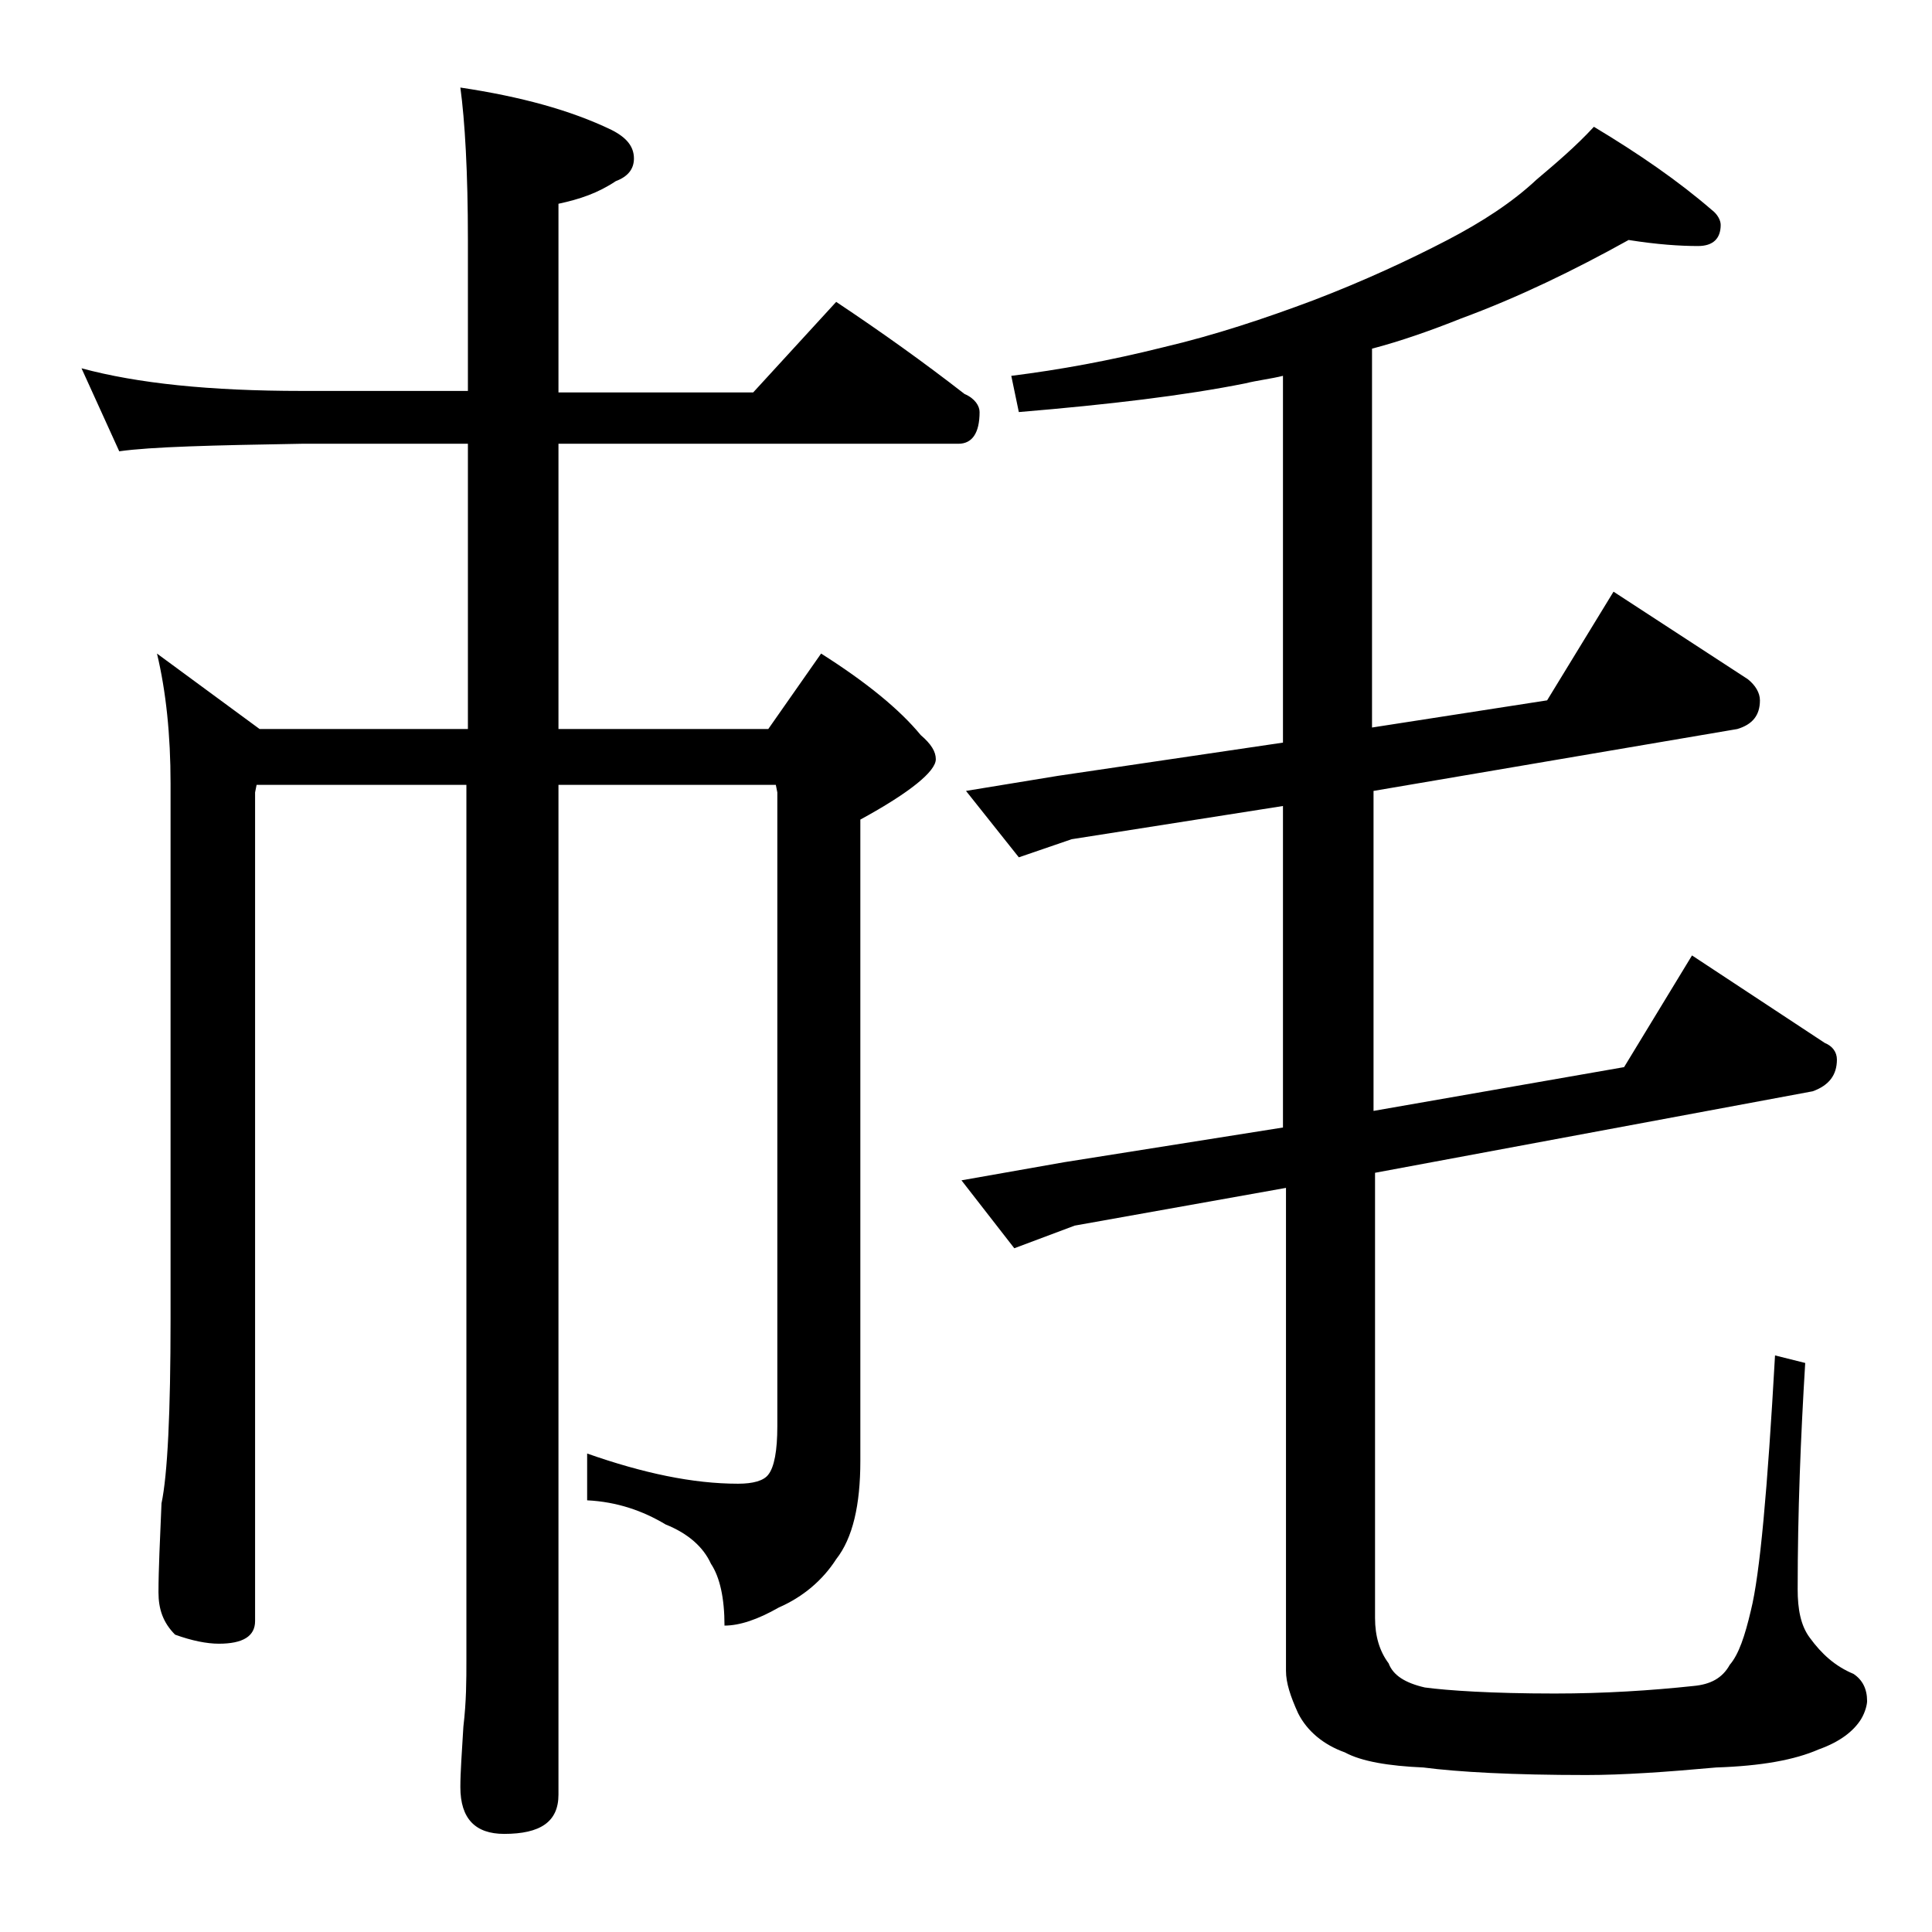 <?xml version="1.0" encoding="utf-8"?>
<!-- Generator: Adobe Illustrator 18.0.0, SVG Export Plug-In . SVG Version: 6.00 Build 0)  -->
<!DOCTYPE svg PUBLIC "-//W3C//DTD SVG 1.1//EN" "http://www.w3.org/Graphics/SVG/1.1/DTD/svg11.dtd">
<svg version="1.1" id="Layer_1" xmlns="http://www.w3.org/2000/svg" xmlns:xlink="http://www.w3.org/1999/xlink" x="0px" y="0px"
	 viewBox="0 0 128 128" enable-background="new 0 0 128 128" xml:space="preserve">
<path d="M5.4,24.4c3.7,1,8.5,1.5,14.6,1.5h11v-10c0-4.5-0.2-7.9-0.5-10.1c4,0.6,7.3,1.5,10,2.8c1,0.5,1.5,1.1,1.5,1.9
	c0,0.7-0.4,1.2-1.2,1.5c-1.2,0.8-2.4,1.2-3.8,1.5v12.5h12.9l5.5-6c3,2,5.8,4,8.5,6.1c0.7,0.3,1,0.8,1,1.2c0,1.4-0.5,2.1-1.4,2.1H37
	v18.9h13.9l3.5-5c3,1.9,5.2,3.7,6.6,5.4c0.7,0.6,1,1.1,1,1.6c0,0.8-1.7,2.2-5,4v42.5c0,2.9-0.5,5.1-1.6,6.5
	c-0.9,1.4-2.2,2.5-3.8,3.2c-1.4,0.8-2.6,1.2-3.6,1.2c0-1.8-0.3-3.2-0.9-4.1c-0.5-1.1-1.5-2-3-2.6c-1.5-0.9-3.2-1.5-5.2-1.6v-3.1
	c3.7,1.3,7,2,10,2c1,0,1.7-0.2,2-0.6c0.4-0.5,0.6-1.6,0.6-3.2v-42l-0.1-0.5H37v66.9c0,1.8-1.2,2.6-3.6,2.6c-1.9,0-2.9-1-2.9-3.1
	c0-1,0.1-2.3,0.2-4c0.2-1.7,0.2-3.1,0.2-4.4v-58H17l-0.1,0.5v54.9c0,1-0.8,1.5-2.4,1.5c-0.8,0-1.8-0.2-2.9-0.6
	c-0.8-0.8-1.1-1.7-1.1-2.8c0-1.5,0.1-3.5,0.2-5.9c0.4-1.9,0.6-6,0.6-12.2V51.9c0-3.2-0.3-6.1-0.9-8.6l6.8,5H31V29.4H20
	c-5.9,0.1-10,0.2-12.1,0.5L5.4,24.4z M107.9,15.9c-3.6,2-7.3,3.8-11.1,5.2c-2,0.8-4,1.5-5.9,2v25.1l11.6-1.8l4.4-7.2l8.9,5.8
	c0.5,0.4,0.8,0.9,0.8,1.4c0,1-0.5,1.6-1.5,1.9l-24.1,4.1v21.2l16.6-2.9l4.5-7.4l8.8,5.8c0.5,0.2,0.8,0.6,0.8,1.1
	c0,1-0.5,1.7-1.6,2.1l-29,5.4v29.5c0,1.2,0.3,2.2,0.9,3c0.3,0.8,1.1,1.3,2.4,1.6c1.5,0.2,4.4,0.4,8.6,0.4c3.3,0,6.4-0.2,9.2-0.5
	c1.1-0.1,1.9-0.5,2.4-1.4c0.6-0.7,1-1.9,1.4-3.6c0.6-2.4,1.1-8,1.6-16.9l2,0.5c-0.3,4.9-0.5,9.9-0.5,15c0,1.3,0.2,2.4,0.8,3.2
	c0.8,1.1,1.7,1.9,2.9,2.4c0.6,0.4,0.9,1,0.9,1.8c0,0.2-0.1,0.7-0.4,1.2c-0.5,0.8-1.4,1.5-2.8,2c-1.6,0.7-3.8,1.1-6.8,1.2
	c-3.3,0.3-6.2,0.5-8.6,0.5c-4.9,0-8.5-0.2-10.8-0.5c-2.3-0.1-4.1-0.4-5.2-1c-1.4-0.5-2.5-1.4-3.1-2.6c-0.5-1.1-0.8-2-0.8-2.8v-32
	l-14,2.5l-4,1.5l-3.5-4.5l6.8-1.2L85,74.7V53.4l-14,2.2l-3.5,1.2L64,52.4l6.1-1L85,49.2V24.9c-0.8,0.2-1.7,0.3-2.5,0.5
	c-4,0.8-9,1.4-15,1.9L67,24.9c3.2-0.4,6.5-1,10.1-1.9c3.4-0.8,6.7-1.9,9.9-3.1c3.4-1.3,6.4-2.7,8.9-4c2.3-1.2,4.3-2.5,5.9-4
	c1.3-1.1,2.6-2.2,3.8-3.5c3,1.8,5.6,3.6,7.8,5.5c0.4,0.3,0.6,0.7,0.6,1c0,0.9-0.5,1.4-1.5,1.4C111.3,16.3,109.8,16.2,107.9,15.9z"/>
</svg>
